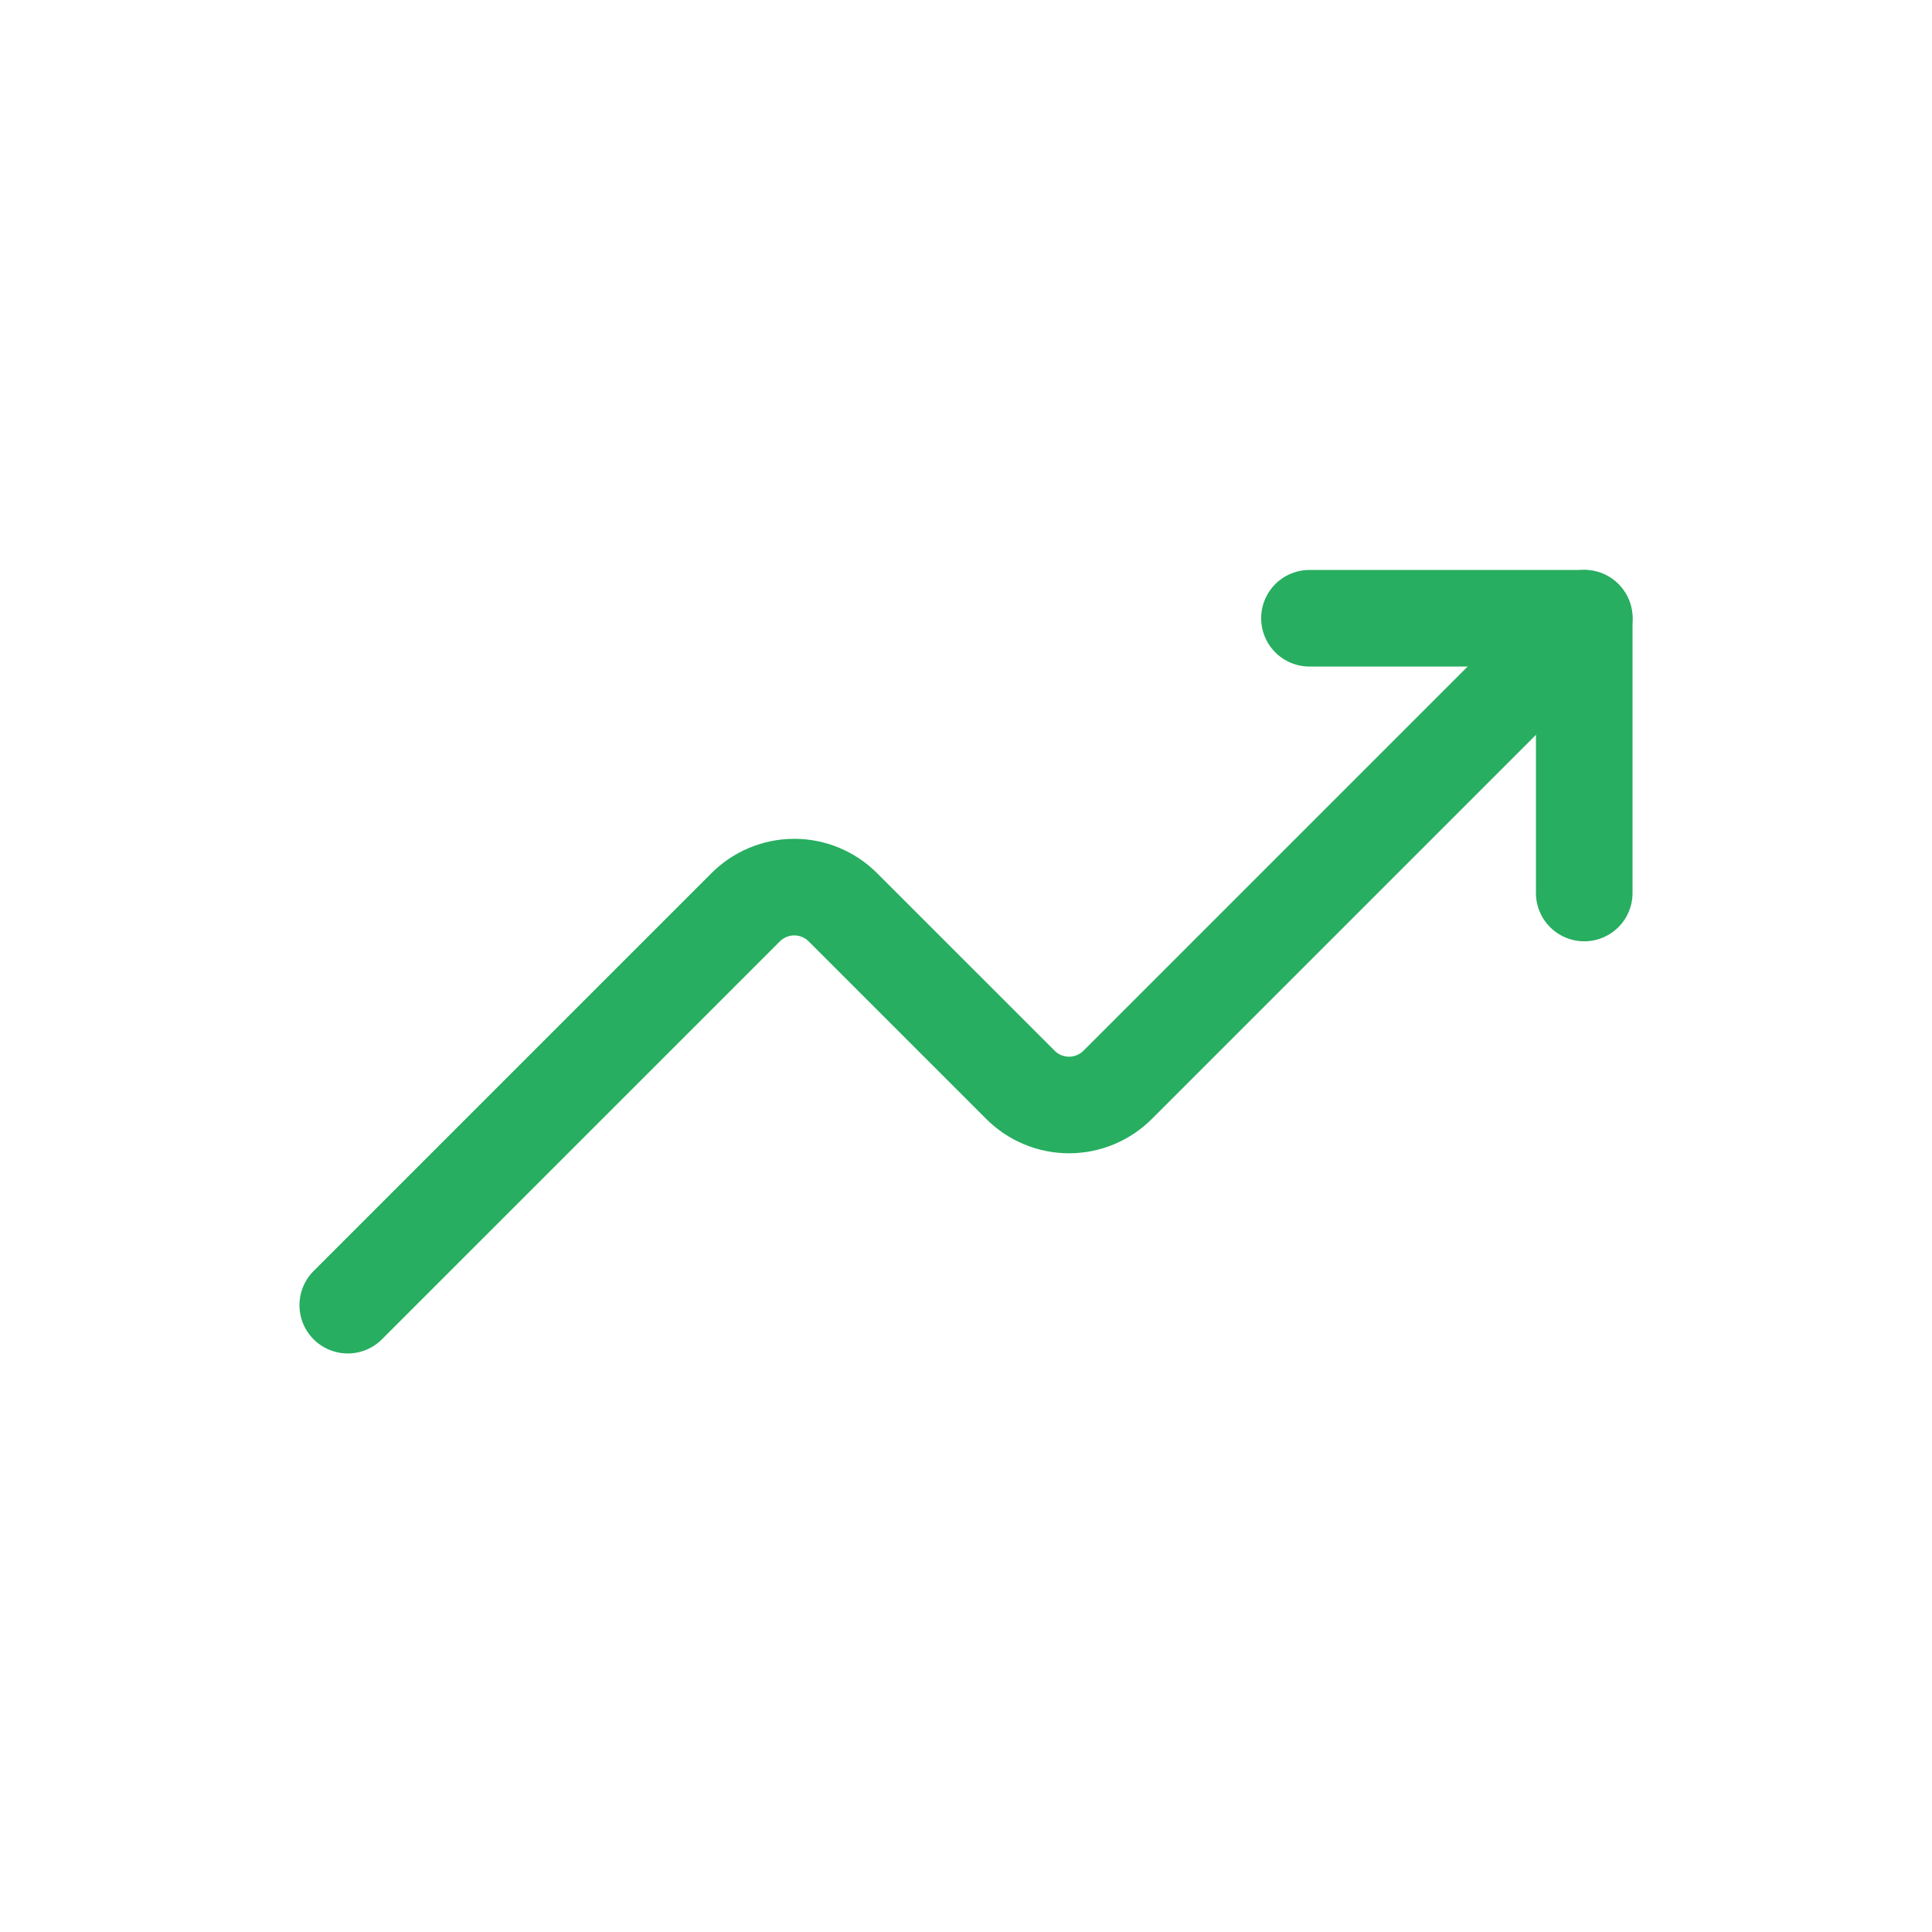 <svg width="100" height="100" viewBox="0 0 100 100" fill="none" xmlns="http://www.w3.org/2000/svg">
<path d="M82 32L57.858 56.142C57.527 56.475 57.134 56.74 56.701 56.92C56.267 57.101 55.803 57.194 55.333 57.194C54.864 57.194 54.399 57.101 53.966 56.92C53.533 56.74 53.139 56.475 52.809 56.142L43.636 46.969C43.305 46.636 42.912 46.371 42.478 46.191C42.045 46.01 41.581 45.917 41.111 45.917C40.642 45.917 40.177 46.01 39.744 46.191C39.31 46.371 38.917 46.636 38.587 46.969L18 67.555" stroke="#27AE60" stroke-width="5" stroke-linecap="round" stroke-linejoin="round"/>
<path d="M82 46.222V32H67.777" stroke="#27AE60" stroke-width="5" stroke-linecap="round" stroke-linejoin="round"/>
</svg>
